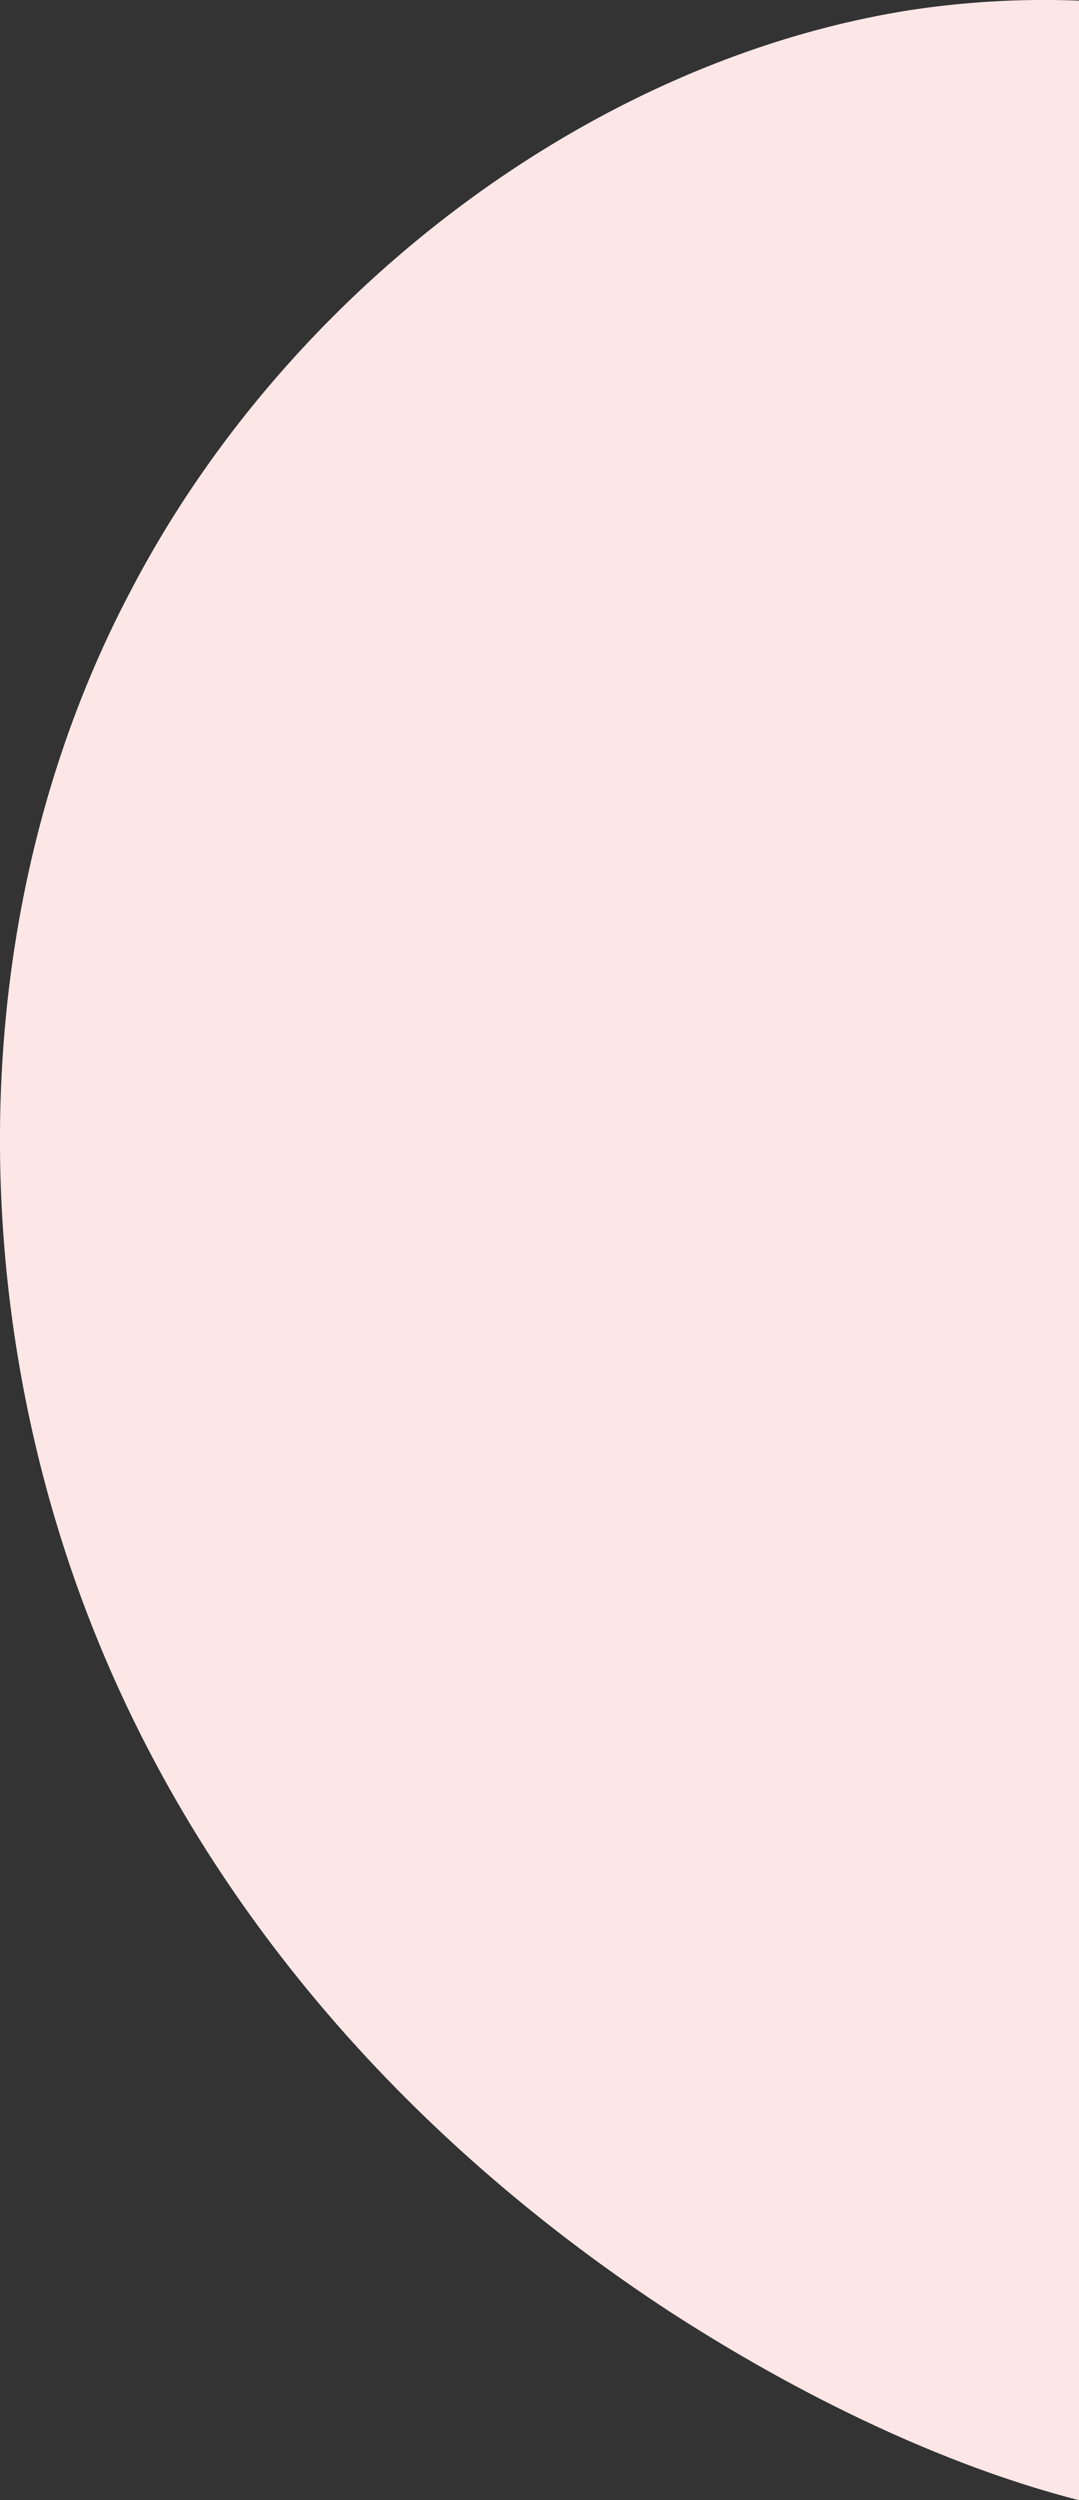 <svg xmlns="http://www.w3.org/2000/svg" viewBox="0 0 308.29 713.81"><rect x="0" y="0" width="308.29" height="713.81" fill="#333333" stroke="none"/><g data-name="Calque 2"><path d="M308.29 713.81c-38.42-9.85-79.6-29.64-117.11-53.95C112.06 608.06 50.1 535.68 20.1 447.35S-8 254.73 37.18 169C81.71 83.33 169 17 260.57 2.81A254.77 254.77 0 01308.29.19" fill="#fce6e6" data-name="Calque 1"/></g></svg>